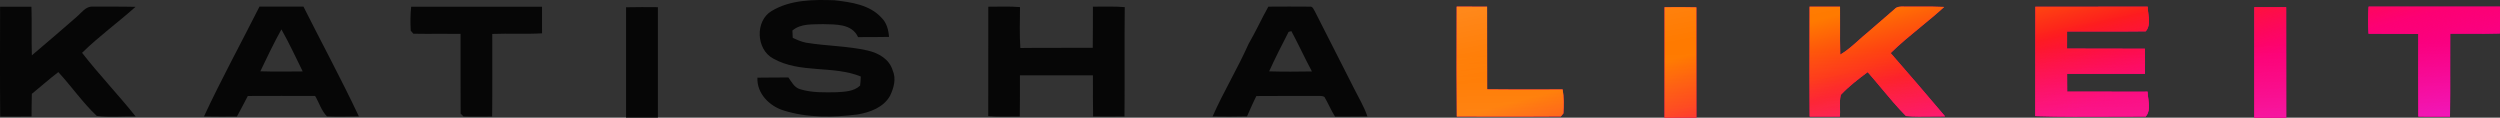 <svg width="340" height="16" viewBox="0 0 340 16" fill="none" xmlns="http://www.w3.org/2000/svg">
<rect x="0" y="0" width="340" height="16" fill="#333333" stroke="none"/>
<g clip-path="url(#clip0_0_3)">
<path d="M104.948 1.491C107.499 -0.044 110.616 -0.069 113.498 0.037C115.752 0.297 118.278 0.637 119.894 2.423C120.59 3.102 120.838 4.071 120.909 5.019C119.504 5.062 118.098 5.031 116.696 5.047C115.854 3.205 113.653 3.333 111.957 3.283C110.536 3.339 108.935 3.158 107.768 4.152C107.778 4.399 107.799 4.897 107.812 5.144C108.387 5.419 108.982 5.681 109.616 5.803C112.406 6.266 115.263 6.244 118.024 6.876C119.464 7.204 120.962 8.049 121.401 9.568C121.915 10.7 121.556 11.973 121.042 13.033C120.154 14.616 118.324 15.272 116.647 15.563C113.297 15.985 109.808 16.048 106.558 15.019C104.639 14.422 102.911 12.708 103.01 10.563C104.413 10.525 105.818 10.56 107.224 10.535C107.651 11.135 108.019 11.892 108.778 12.12C110.403 12.63 112.133 12.57 113.817 12.542C114.901 12.47 116.133 12.445 116.972 11.642C117.027 11.229 117.058 10.816 117.064 10.403C113.266 8.859 108.799 10.025 105.146 7.955C102.831 6.729 102.661 2.83 104.948 1.491Z" fill="#060606"/>
<path d="M0.013 0.917C1.434 0.914 2.855 0.914 4.276 0.914C4.35 3.119 4.261 5.324 4.332 7.528C6.384 5.811 8.393 4.048 10.418 2.3C11.077 1.755 11.65 0.836 12.606 0.902C14.55 0.905 16.491 0.883 18.432 0.93C16.049 3.063 13.445 4.942 11.161 7.184C13.482 10.161 16.098 12.891 18.454 15.843C16.692 15.799 14.903 15.981 13.16 15.765C11.235 13.948 9.727 11.747 7.932 9.805C6.694 10.746 5.539 11.79 4.329 12.763C4.295 13.789 4.304 14.814 4.292 15.843C2.871 15.856 1.45 15.853 0.029 15.846C-0.021 10.871 0.007 5.893 0.013 0.917Z" fill="#060606"/>
<path d="M35.29 0.898C37.281 0.892 39.275 0.895 41.268 0.898C43.772 5.877 46.428 10.786 48.806 15.827C47.363 15.849 45.914 15.886 44.472 15.83C43.707 15.061 43.404 13.97 42.859 13.05C39.807 13.041 36.755 13.038 33.702 13.053C33.207 13.985 32.733 14.926 32.223 15.849C30.727 15.849 29.232 15.871 27.74 15.836C30.096 10.78 32.777 5.877 35.29 0.898ZM35.405 9.698C37.327 9.754 39.25 9.732 41.169 9.714C40.222 7.797 39.324 5.855 38.272 3.997C37.244 5.858 36.315 7.775 35.405 9.698Z" fill="#060606"/>
<path d="M55.92 0.915C61.851 0.918 67.782 0.909 73.714 0.918C73.72 2.122 73.72 3.326 73.717 4.533C71.463 4.662 69.203 4.527 66.95 4.615C66.94 8.358 66.978 12.104 66.931 15.85C65.634 15.838 64.334 15.894 63.04 15.838C62.941 15.744 62.746 15.553 62.65 15.46C62.613 11.838 62.65 8.22 62.634 4.602C60.495 4.58 58.356 4.627 56.22 4.586C56.131 4.483 55.951 4.277 55.861 4.174C55.799 3.085 55.802 1.994 55.92 0.915Z" fill="#060606"/>
<path d="M134.409 0.912C135.845 0.918 137.285 0.843 138.721 0.965C138.715 2.819 138.638 4.677 138.768 6.528C142.049 6.478 145.333 6.528 148.615 6.503C148.646 4.636 148.621 2.772 148.636 0.905C150.076 0.921 151.522 0.843 152.964 0.968C152.915 5.921 152.976 10.881 152.93 15.838C151.506 15.853 150.082 15.85 148.661 15.841C148.618 13.974 148.649 12.107 148.636 10.243C145.33 10.234 142.021 10.237 138.712 10.243C138.703 12.107 138.727 13.974 138.693 15.844C137.263 15.834 135.83 15.912 134.403 15.791C134.412 10.831 134.397 5.871 134.409 0.912Z" fill="#060606"/>
<path d="M172.494 0.904C174.373 0.901 176.252 0.876 178.131 0.904C178.552 0.832 178.667 1.335 178.853 1.607C180.605 5.05 182.354 8.493 184.103 11.94C184.74 13.228 185.505 14.463 185.969 15.836C184.499 15.87 183.032 15.839 181.564 15.861C181.026 14.998 180.639 14.056 180.122 13.184C179.738 12.959 179.261 13.081 178.843 13.043C176.184 13.062 173.525 13.031 170.866 13.062C170.405 13.963 170.011 14.901 169.597 15.826C168.033 15.87 166.47 15.861 164.91 15.839C166.396 12.48 168.309 9.335 169.804 5.979C170.764 4.322 171.562 2.577 172.494 0.904ZM175.252 4.331C174.342 6.107 173.426 7.884 172.603 9.704C174.54 9.766 176.481 9.744 178.422 9.716C177.453 7.909 176.602 6.042 175.63 4.237C175.537 4.262 175.348 4.309 175.252 4.331Z" fill="#060606"/>
<path d="M85.143 0.989C86.585 0.954 88.028 0.964 89.473 0.976C89.483 5.983 89.483 10.989 89.473 15.996C88.028 15.999 86.585 15.999 85.143 15.993C85.143 10.992 85.143 5.989 85.143 0.989Z" fill="#060606"/>
<path fill-rule="evenodd" clip-rule="evenodd" d="M246.123 0.907H246.102C246.1 1.84 246.098 2.773 246.095 3.707C246.085 7.754 246.074 11.803 246.117 15.851C247.485 15.854 248.854 15.854 250.225 15.851C250.258 15.467 250.247 15.077 250.237 14.687C250.22 14.083 250.204 13.48 250.349 12.902C251.442 11.739 252.726 10.757 254.005 9.806C254.638 10.523 255.253 11.259 255.868 11.995C256.95 13.291 258.033 14.587 259.218 15.779C260.359 15.868 261.507 15.851 262.655 15.834C263.278 15.825 263.901 15.815 264.524 15.823C262.087 12.93 259.611 10.069 257.131 7.217C258.416 5.958 259.806 4.819 261.196 3.679C262.285 2.787 263.374 1.895 264.412 0.944C263.333 0.889 262.252 0.893 261.172 0.898C260.542 0.901 259.912 0.903 259.283 0.894C259.172 0.898 259.057 0.896 258.94 0.893C258.472 0.884 257.983 0.875 257.648 1.251C256.874 1.926 256.097 2.597 255.321 3.267C254.875 3.653 254.429 4.039 253.983 4.425C253.563 4.763 253.159 5.125 252.756 5.487C251.971 6.191 251.186 6.895 250.275 7.43C250.238 6.139 250.242 4.848 250.247 3.557V3.556C250.25 2.673 250.254 1.791 250.244 0.91C248.867 0.907 247.493 0.907 246.123 0.907ZM200.174 0.902C199.485 0.902 198.796 0.902 198.107 0.898C198.105 1.677 198.103 2.455 198.101 3.233C198.088 7.44 198.076 11.646 198.123 15.852C199.86 15.849 201.597 15.851 203.335 15.854C206.314 15.858 209.293 15.862 212.273 15.837C212.363 15.733 212.539 15.524 212.626 15.421C212.688 14.333 212.716 13.232 212.517 12.162C211.289 12.159 210.062 12.161 208.834 12.164C206.641 12.168 204.448 12.172 202.255 12.144C202.244 10.137 202.246 8.13 202.247 6.123C202.249 4.383 202.25 2.644 202.243 0.905C201.553 0.902 200.863 0.902 200.174 0.902ZM276.807 0.916C279.715 0.909 282.624 0.91 285.534 0.911C287.716 0.912 289.898 0.913 292.081 0.91C292.089 1.185 292.127 1.48 292.166 1.782C292.279 2.668 292.399 3.613 291.818 4.259C289.808 4.286 287.797 4.281 285.788 4.277C284.232 4.274 282.677 4.27 281.122 4.281C281.122 5.057 281.122 5.832 281.119 6.611C282.748 6.621 284.377 6.619 286.006 6.617C287.906 6.615 289.806 6.613 291.706 6.63C291.726 7.648 291.723 8.671 291.72 9.692L291.719 10.035C290.434 10.036 289.15 10.036 287.867 10.035C285.62 10.034 283.373 10.033 281.125 10.041C281.119 10.848 281.122 11.658 281.135 12.468C283.735 12.475 286.338 12.473 288.942 12.472H288.943C289.984 12.472 291.025 12.471 292.065 12.471C292.076 12.743 292.115 13.035 292.154 13.334L292.155 13.335C292.273 14.229 292.4 15.183 291.818 15.839C290.316 15.837 288.814 15.845 287.312 15.852H287.311C283.805 15.869 280.297 15.887 276.795 15.786C276.804 13.209 276.803 10.631 276.802 8.054C276.801 5.675 276.8 3.296 276.807 0.916ZM333.693 0.903C329.839 0.899 325.985 0.895 322.133 0.905C322.046 2.127 322.059 3.353 322.127 4.576C323.042 4.59 323.957 4.588 324.873 4.587C326.215 4.585 327.558 4.583 328.9 4.629C328.884 8.366 328.881 12.103 328.903 15.84C330.332 15.859 331.761 15.852 333.196 15.846H333.2C333.226 13.718 333.223 11.592 333.219 9.465C333.216 7.834 333.214 6.204 333.225 4.573C334.098 4.564 334.971 4.568 335.845 4.572C337.224 4.578 338.603 4.584 339.982 4.541C340.007 3.328 340.001 2.118 339.995 0.908C337.894 0.908 335.793 0.905 333.693 0.903ZM226.377 0.98L226.81 0.977C228.108 0.968 229.407 0.959 230.708 0.995C230.704 5.996 230.704 10.996 230.708 15.996C229.262 16.002 227.819 16.002 226.377 15.999C226.368 10.993 226.364 5.986 226.377 0.98ZM310.918 0.978C309.475 0.966 308.033 0.966 306.59 0.978C306.581 5.985 306.581 10.988 306.59 15.995C308.033 16.001 309.475 16.001 310.921 15.998C310.919 13.852 310.92 11.705 310.92 9.559C310.921 6.699 310.921 3.838 310.918 0.978Z" fill="url(#paint0_linear_0_3)"/>
<path fill-rule="evenodd" clip-rule="evenodd" d="M246.123 0.907H246.102C246.1 1.84 246.098 2.773 246.095 3.707C246.085 7.754 246.074 11.803 246.117 15.851C247.485 15.854 248.854 15.854 250.225 15.851C250.258 15.467 250.247 15.077 250.237 14.687C250.22 14.083 250.204 13.48 250.349 12.902C251.442 11.739 252.726 10.757 254.005 9.806C254.638 10.523 255.253 11.259 255.868 11.995C256.95 13.291 258.033 14.587 259.218 15.779C260.359 15.868 261.507 15.851 262.655 15.834C263.278 15.825 263.901 15.815 264.524 15.823C262.087 12.93 259.611 10.069 257.131 7.217C258.416 5.958 259.806 4.819 261.196 3.679C262.285 2.787 263.374 1.895 264.412 0.944C263.333 0.889 262.252 0.893 261.172 0.898C260.542 0.901 259.912 0.903 259.283 0.894C259.172 0.898 259.057 0.896 258.94 0.893C258.472 0.884 257.983 0.875 257.648 1.251C256.874 1.926 256.097 2.597 255.321 3.267C254.875 3.653 254.429 4.039 253.983 4.425C253.563 4.763 253.159 5.125 252.756 5.487C251.971 6.191 251.186 6.895 250.275 7.43C250.238 6.139 250.242 4.848 250.247 3.557V3.556C250.25 2.673 250.254 1.791 250.244 0.91C248.867 0.907 247.493 0.907 246.123 0.907ZM200.174 0.902C199.485 0.902 198.796 0.902 198.107 0.898C198.105 1.677 198.103 2.455 198.101 3.233C198.088 7.44 198.076 11.646 198.123 15.852C199.86 15.849 201.597 15.851 203.335 15.854C206.314 15.858 209.293 15.862 212.273 15.837C212.363 15.733 212.539 15.524 212.626 15.421C212.688 14.333 212.716 13.232 212.517 12.162C211.289 12.159 210.062 12.161 208.834 12.164C206.641 12.168 204.448 12.172 202.255 12.144C202.244 10.137 202.246 8.13 202.247 6.123C202.249 4.383 202.25 2.644 202.243 0.905C201.553 0.902 200.863 0.902 200.174 0.902ZM276.807 0.916C279.715 0.909 282.624 0.91 285.534 0.911C287.716 0.912 289.898 0.913 292.081 0.91C292.089 1.185 292.127 1.48 292.166 1.782C292.279 2.668 292.399 3.613 291.818 4.259C289.808 4.286 287.797 4.281 285.788 4.277C284.232 4.274 282.677 4.27 281.122 4.281C281.122 5.057 281.122 5.832 281.119 6.611C282.748 6.621 284.377 6.619 286.006 6.617C287.906 6.615 289.806 6.613 291.706 6.63C291.726 7.648 291.723 8.671 291.72 9.692L291.719 10.035C290.434 10.036 289.15 10.036 287.867 10.035C285.62 10.034 283.373 10.033 281.125 10.041C281.119 10.848 281.122 11.658 281.135 12.468C283.735 12.475 286.338 12.473 288.942 12.472H288.943C289.984 12.472 291.025 12.471 292.065 12.471C292.076 12.743 292.115 13.035 292.154 13.334L292.155 13.335C292.273 14.229 292.4 15.183 291.818 15.839C290.316 15.837 288.814 15.845 287.312 15.852H287.311C283.805 15.869 280.297 15.887 276.795 15.786C276.804 13.209 276.803 10.631 276.802 8.054C276.801 5.675 276.8 3.296 276.807 0.916ZM333.693 0.903C329.839 0.899 325.985 0.895 322.133 0.905C322.046 2.127 322.059 3.353 322.127 4.576C323.042 4.59 323.957 4.588 324.873 4.587C326.215 4.585 327.558 4.583 328.9 4.629C328.884 8.366 328.881 12.103 328.903 15.84C330.332 15.859 331.761 15.852 333.196 15.846H333.2C333.226 13.718 333.223 11.592 333.219 9.465C333.216 7.834 333.214 6.204 333.225 4.573C334.098 4.564 334.971 4.568 335.845 4.572C337.224 4.578 338.603 4.584 339.982 4.541C340.007 3.328 340.001 2.118 339.995 0.908C337.894 0.908 335.793 0.905 333.693 0.903ZM226.377 0.98L226.81 0.977C228.108 0.968 229.407 0.959 230.708 0.995C230.704 5.996 230.704 10.996 230.708 15.996C229.262 16.002 227.819 16.002 226.377 15.999C226.368 10.993 226.364 5.986 226.377 0.98ZM310.918 0.978C309.475 0.966 308.033 0.966 306.59 0.978C306.581 5.985 306.581 10.988 306.59 15.995C308.033 16.001 309.475 16.001 310.921 15.998C310.919 13.852 310.92 11.705 310.92 9.559C310.921 6.699 310.921 3.838 310.918 0.978Z" fill="url(#paint1_linear_0_3)"/>
<path fill-rule="evenodd" clip-rule="evenodd" d="M246.123 0.907H246.102C246.1 1.84 246.098 2.773 246.095 3.707C246.085 7.754 246.074 11.803 246.117 15.851C247.485 15.854 248.854 15.854 250.225 15.851C250.258 15.467 250.247 15.077 250.237 14.687C250.22 14.083 250.204 13.48 250.349 12.902C251.442 11.739 252.726 10.757 254.005 9.806C254.638 10.523 255.253 11.259 255.868 11.995C256.95 13.291 258.033 14.587 259.218 15.779C260.359 15.868 261.507 15.851 262.655 15.834C263.278 15.825 263.901 15.815 264.524 15.823C262.087 12.93 259.611 10.069 257.131 7.217C258.416 5.958 259.806 4.819 261.196 3.679C262.285 2.787 263.374 1.895 264.412 0.944C263.333 0.889 262.252 0.893 261.172 0.898C260.542 0.901 259.912 0.903 259.283 0.894C259.172 0.898 259.057 0.896 258.94 0.893C258.472 0.884 257.983 0.875 257.648 1.251C256.874 1.926 256.097 2.597 255.321 3.267C254.875 3.653 254.429 4.039 253.983 4.425C253.563 4.763 253.159 5.125 252.756 5.487C251.971 6.191 251.186 6.895 250.275 7.43C250.238 6.139 250.242 4.848 250.247 3.557V3.556C250.25 2.673 250.254 1.791 250.244 0.91C248.867 0.907 247.493 0.907 246.123 0.907ZM200.174 0.902C199.485 0.902 198.796 0.902 198.107 0.898C198.105 1.677 198.103 2.455 198.101 3.233C198.088 7.44 198.076 11.646 198.123 15.852C199.86 15.849 201.597 15.851 203.335 15.854C206.314 15.858 209.293 15.862 212.273 15.837C212.363 15.733 212.539 15.524 212.626 15.421C212.688 14.333 212.716 13.232 212.517 12.162C211.289 12.159 210.062 12.161 208.834 12.164C206.641 12.168 204.448 12.172 202.255 12.144C202.244 10.137 202.246 8.13 202.247 6.123C202.249 4.383 202.25 2.644 202.243 0.905C201.553 0.902 200.863 0.902 200.174 0.902ZM276.807 0.916C279.715 0.909 282.624 0.91 285.534 0.911C287.716 0.912 289.898 0.913 292.081 0.91C292.089 1.185 292.127 1.48 292.166 1.782C292.279 2.668 292.399 3.613 291.818 4.259C289.808 4.286 287.797 4.281 285.788 4.277C284.232 4.274 282.677 4.27 281.122 4.281C281.122 5.057 281.122 5.832 281.119 6.611C282.748 6.621 284.377 6.619 286.006 6.617C287.906 6.615 289.806 6.613 291.706 6.63C291.726 7.648 291.723 8.671 291.72 9.692L291.719 10.035C290.434 10.036 289.15 10.036 287.867 10.035C285.62 10.034 283.373 10.033 281.125 10.041C281.119 10.848 281.122 11.658 281.135 12.468C283.735 12.475 286.338 12.473 288.942 12.472H288.943C289.984 12.472 291.025 12.471 292.065 12.471C292.076 12.743 292.115 13.035 292.154 13.334L292.155 13.335C292.273 14.229 292.4 15.183 291.818 15.839C290.316 15.837 288.814 15.845 287.312 15.852H287.311C283.805 15.869 280.297 15.887 276.795 15.786C276.804 13.209 276.803 10.631 276.802 8.054C276.801 5.675 276.8 3.296 276.807 0.916ZM333.693 0.903C329.839 0.899 325.985 0.895 322.133 0.905C322.046 2.127 322.059 3.353 322.127 4.576C323.042 4.59 323.957 4.588 324.873 4.587C326.215 4.585 327.558 4.583 328.9 4.629C328.884 8.366 328.881 12.103 328.903 15.84C330.332 15.859 331.761 15.852 333.196 15.846H333.2C333.226 13.718 333.223 11.592 333.219 9.465C333.216 7.834 333.214 6.204 333.225 4.573C334.098 4.564 334.971 4.568 335.845 4.572C337.224 4.578 338.603 4.584 339.982 4.541C340.007 3.328 340.001 2.118 339.995 0.908C337.894 0.908 335.793 0.905 333.693 0.903ZM226.377 0.98L226.81 0.977C228.108 0.968 229.407 0.959 230.708 0.995C230.704 5.996 230.704 10.996 230.708 15.996C229.262 16.002 227.819 16.002 226.377 15.999C226.368 10.993 226.364 5.986 226.377 0.98ZM310.918 0.978C309.475 0.966 308.033 0.966 306.59 0.978C306.581 5.985 306.581 10.988 306.59 15.995C308.033 16.001 309.475 16.001 310.921 15.998C310.919 13.852 310.92 11.705 310.92 9.559C310.921 6.699 310.921 3.838 310.918 0.978Z" fill="url(#paint2_linear_0_3)"/>
<path fill-rule="evenodd" clip-rule="evenodd" d="M246.123 0.907H246.102C246.1 1.84 246.098 2.773 246.095 3.707C246.085 7.754 246.074 11.803 246.117 15.851C247.485 15.854 248.854 15.854 250.225 15.851C250.258 15.467 250.247 15.077 250.237 14.687C250.22 14.083 250.204 13.48 250.349 12.902C251.442 11.739 252.726 10.757 254.005 9.806C254.638 10.523 255.253 11.259 255.868 11.995C256.95 13.291 258.033 14.587 259.218 15.779C260.359 15.868 261.507 15.851 262.655 15.834C263.278 15.825 263.901 15.815 264.524 15.823C262.087 12.93 259.611 10.069 257.131 7.217C258.416 5.958 259.806 4.819 261.196 3.679C262.285 2.787 263.374 1.895 264.412 0.944C263.333 0.889 262.252 0.893 261.172 0.898C260.542 0.901 259.912 0.903 259.283 0.894C259.172 0.898 259.057 0.896 258.94 0.893C258.472 0.884 257.983 0.875 257.648 1.251C256.874 1.926 256.097 2.597 255.321 3.267C254.875 3.653 254.429 4.039 253.983 4.425C253.563 4.763 253.159 5.125 252.756 5.487C251.971 6.191 251.186 6.895 250.275 7.43C250.238 6.139 250.242 4.848 250.247 3.557V3.556C250.25 2.673 250.254 1.791 250.244 0.91C248.867 0.907 247.493 0.907 246.123 0.907ZM200.174 0.902C199.485 0.902 198.796 0.902 198.107 0.898C198.105 1.677 198.103 2.455 198.101 3.233C198.088 7.44 198.076 11.646 198.123 15.852C199.86 15.849 201.597 15.851 203.335 15.854C206.314 15.858 209.293 15.862 212.273 15.837C212.363 15.733 212.539 15.524 212.626 15.421C212.688 14.333 212.716 13.232 212.517 12.162C211.289 12.159 210.062 12.161 208.834 12.164C206.641 12.168 204.448 12.172 202.255 12.144C202.244 10.137 202.246 8.13 202.247 6.123C202.249 4.383 202.25 2.644 202.243 0.905C201.553 0.902 200.863 0.902 200.174 0.902ZM276.807 0.916C279.715 0.909 282.624 0.91 285.534 0.911C287.716 0.912 289.898 0.913 292.081 0.91C292.089 1.185 292.127 1.48 292.166 1.782C292.279 2.668 292.399 3.613 291.818 4.259C289.808 4.286 287.797 4.281 285.788 4.277C284.232 4.274 282.677 4.27 281.122 4.281C281.122 5.057 281.122 5.832 281.119 6.611C282.748 6.621 284.377 6.619 286.006 6.617C287.906 6.615 289.806 6.613 291.706 6.63C291.726 7.648 291.723 8.671 291.72 9.692L291.719 10.035C290.434 10.036 289.15 10.036 287.867 10.035C285.62 10.034 283.373 10.033 281.125 10.041C281.119 10.848 281.122 11.658 281.135 12.468C283.735 12.475 286.338 12.473 288.942 12.472H288.943C289.984 12.472 291.025 12.471 292.065 12.471C292.076 12.743 292.115 13.035 292.154 13.334L292.155 13.335C292.273 14.229 292.4 15.183 291.818 15.839C290.316 15.837 288.814 15.845 287.312 15.852H287.311C283.805 15.869 280.297 15.887 276.795 15.786C276.804 13.209 276.803 10.631 276.802 8.054C276.801 5.675 276.8 3.296 276.807 0.916ZM333.693 0.903C329.839 0.899 325.985 0.895 322.133 0.905C322.046 2.127 322.059 3.353 322.127 4.576C323.042 4.59 323.957 4.588 324.873 4.587C326.215 4.585 327.558 4.583 328.9 4.629C328.884 8.366 328.881 12.103 328.903 15.84C330.332 15.859 331.761 15.852 333.196 15.846H333.2C333.226 13.718 333.223 11.592 333.219 9.465C333.216 7.834 333.214 6.204 333.225 4.573C334.098 4.564 334.971 4.568 335.845 4.572C337.224 4.578 338.603 4.584 339.982 4.541C340.007 3.328 340.001 2.118 339.995 0.908C337.894 0.908 335.793 0.905 333.693 0.903ZM226.377 0.98L226.81 0.977C228.108 0.968 229.407 0.959 230.708 0.995C230.704 5.996 230.704 10.996 230.708 15.996C229.262 16.002 227.819 16.002 226.377 15.999C226.368 10.993 226.364 5.986 226.377 0.98ZM310.918 0.978C309.475 0.966 308.033 0.966 306.59 0.978C306.581 5.985 306.581 10.988 306.59 15.995C308.033 16.001 309.475 16.001 310.921 15.998C310.919 13.852 310.92 11.705 310.92 9.559C310.921 6.699 310.921 3.838 310.918 0.978Z" fill="url(#paint3_linear_0_3)" fill-opacity="0.1"/>
<path fill-rule="evenodd" clip-rule="evenodd" d="M246.123 0.907H246.102C246.1 1.84 246.098 2.773 246.095 3.707C246.085 7.754 246.074 11.803 246.117 15.851C247.485 15.854 248.854 15.854 250.225 15.851C250.258 15.467 250.247 15.077 250.237 14.687C250.22 14.083 250.204 13.48 250.349 12.902C251.442 11.739 252.726 10.757 254.005 9.806C254.638 10.523 255.253 11.259 255.868 11.995C256.95 13.291 258.033 14.587 259.218 15.779C260.359 15.868 261.507 15.851 262.655 15.834C263.278 15.825 263.901 15.815 264.524 15.823C262.087 12.93 259.611 10.069 257.131 7.217C258.416 5.958 259.806 4.819 261.196 3.679C262.285 2.787 263.374 1.895 264.412 0.944C263.333 0.889 262.252 0.893 261.172 0.898C260.542 0.901 259.912 0.903 259.283 0.894C259.172 0.898 259.057 0.896 258.94 0.893C258.472 0.884 257.983 0.875 257.648 1.251C256.874 1.926 256.097 2.597 255.321 3.267C254.875 3.653 254.429 4.039 253.983 4.425C253.563 4.763 253.159 5.125 252.756 5.487C251.971 6.191 251.186 6.895 250.275 7.43C250.238 6.139 250.242 4.848 250.247 3.557V3.556C250.25 2.673 250.254 1.791 250.244 0.91C248.867 0.907 247.493 0.907 246.123 0.907ZM200.174 0.902C199.485 0.902 198.796 0.902 198.107 0.898C198.105 1.677 198.103 2.455 198.101 3.233C198.088 7.44 198.076 11.646 198.123 15.852C199.86 15.849 201.597 15.851 203.335 15.854C206.314 15.858 209.293 15.862 212.273 15.837C212.363 15.733 212.539 15.524 212.626 15.421C212.688 14.333 212.716 13.232 212.517 12.162C211.289 12.159 210.062 12.161 208.834 12.164C206.641 12.168 204.448 12.172 202.255 12.144C202.244 10.137 202.246 8.13 202.247 6.123C202.249 4.383 202.25 2.644 202.243 0.905C201.553 0.902 200.863 0.902 200.174 0.902ZM276.807 0.916C279.715 0.909 282.624 0.91 285.534 0.911C287.716 0.912 289.898 0.913 292.081 0.91C292.089 1.185 292.127 1.48 292.166 1.782C292.279 2.668 292.399 3.613 291.818 4.259C289.808 4.286 287.797 4.281 285.788 4.277C284.232 4.274 282.677 4.27 281.122 4.281C281.122 5.057 281.122 5.832 281.119 6.611C282.748 6.621 284.377 6.619 286.006 6.617C287.906 6.615 289.806 6.613 291.706 6.63C291.726 7.648 291.723 8.671 291.72 9.692L291.719 10.035C290.434 10.036 289.15 10.036 287.867 10.035C285.62 10.034 283.373 10.033 281.125 10.041C281.119 10.848 281.122 11.658 281.135 12.468C283.735 12.475 286.338 12.473 288.942 12.472H288.943C289.984 12.472 291.025 12.471 292.065 12.471C292.076 12.743 292.115 13.035 292.154 13.334L292.155 13.335C292.273 14.229 292.4 15.183 291.818 15.839C290.316 15.837 288.814 15.845 287.312 15.852H287.311C283.805 15.869 280.297 15.887 276.795 15.786C276.804 13.209 276.803 10.631 276.802 8.054C276.801 5.675 276.8 3.296 276.807 0.916ZM333.693 0.903C329.839 0.899 325.985 0.895 322.133 0.905C322.046 2.127 322.059 3.353 322.127 4.576C323.042 4.59 323.957 4.588 324.873 4.587C326.215 4.585 327.558 4.583 328.9 4.629C328.884 8.366 328.881 12.103 328.903 15.84C330.332 15.859 331.761 15.852 333.196 15.846H333.2C333.226 13.718 333.223 11.592 333.219 9.465C333.216 7.834 333.214 6.204 333.225 4.573C334.098 4.564 334.971 4.568 335.845 4.572C337.224 4.578 338.603 4.584 339.982 4.541C340.007 3.328 340.001 2.118 339.995 0.908C337.894 0.908 335.793 0.905 333.693 0.903ZM226.377 0.98L226.81 0.977C228.108 0.968 229.407 0.959 230.708 0.995C230.704 5.996 230.704 10.996 230.708 15.996C229.262 16.002 227.819 16.002 226.377 15.999C226.368 10.993 226.364 5.986 226.377 0.98ZM310.918 0.978C309.475 0.966 308.033 0.966 306.59 0.978C306.581 5.985 306.581 10.988 306.59 15.995C308.033 16.001 309.475 16.001 310.921 15.998C310.919 13.852 310.92 11.705 310.92 9.559C310.921 6.699 310.921 3.838 310.918 0.978Z" fill="url(#paint4_linear_0_3)" fill-opacity="0.1"/>
</g>
<defs>
<linearGradient id="paint0_linear_0_3" x1="268.897" y1="4.35" x2="281.908" y2="38.188" gradientUnits="userSpaceOnUse">
<stop stop-color="#FF0069"/>
<stop offset="1" stop-color="#D300C5"/>
</linearGradient>
<linearGradient id="paint1_linear_0_3" x1="253.928" y1="0.891" x2="259.384" y2="21.035" gradientUnits="userSpaceOnUse">
<stop stop-color="#FF7A00"/>
<stop offset="0.505" stop-color="#FD1D1D"/>
<stop offset="1" stop-color="#FF0069"/>
</linearGradient>
<linearGradient id="paint2_linear_0_3" x1="297.638" y1="23.593" x2="292.803" y2="0.924" gradientUnits="userSpaceOnUse">
<stop stop-color="#EF00B4"/>
<stop offset="1" stop-color="#FF0069" stop-opacity="0"/>
</linearGradient>
<linearGradient id="paint3_linear_0_3" x1="326.378" y1="17.107" x2="326.222" y2="5.849" gradientUnits="userSpaceOnUse">
<stop stop-color="white"/>
<stop offset="1" stop-color="white" stop-opacity="0"/>
</linearGradient>
<linearGradient id="paint4_linear_0_3" x1="203.633" y1="0.891" x2="205.368" y2="9.97" gradientUnits="userSpaceOnUse">
<stop stop-color="white"/>
<stop offset="1" stop-color="white" stop-opacity="0"/>
</linearGradient>
<clipPath id="clip0_0_3">
<rect width="340" height="16" fill="white"/>
</clipPath>
</defs>
</svg>
